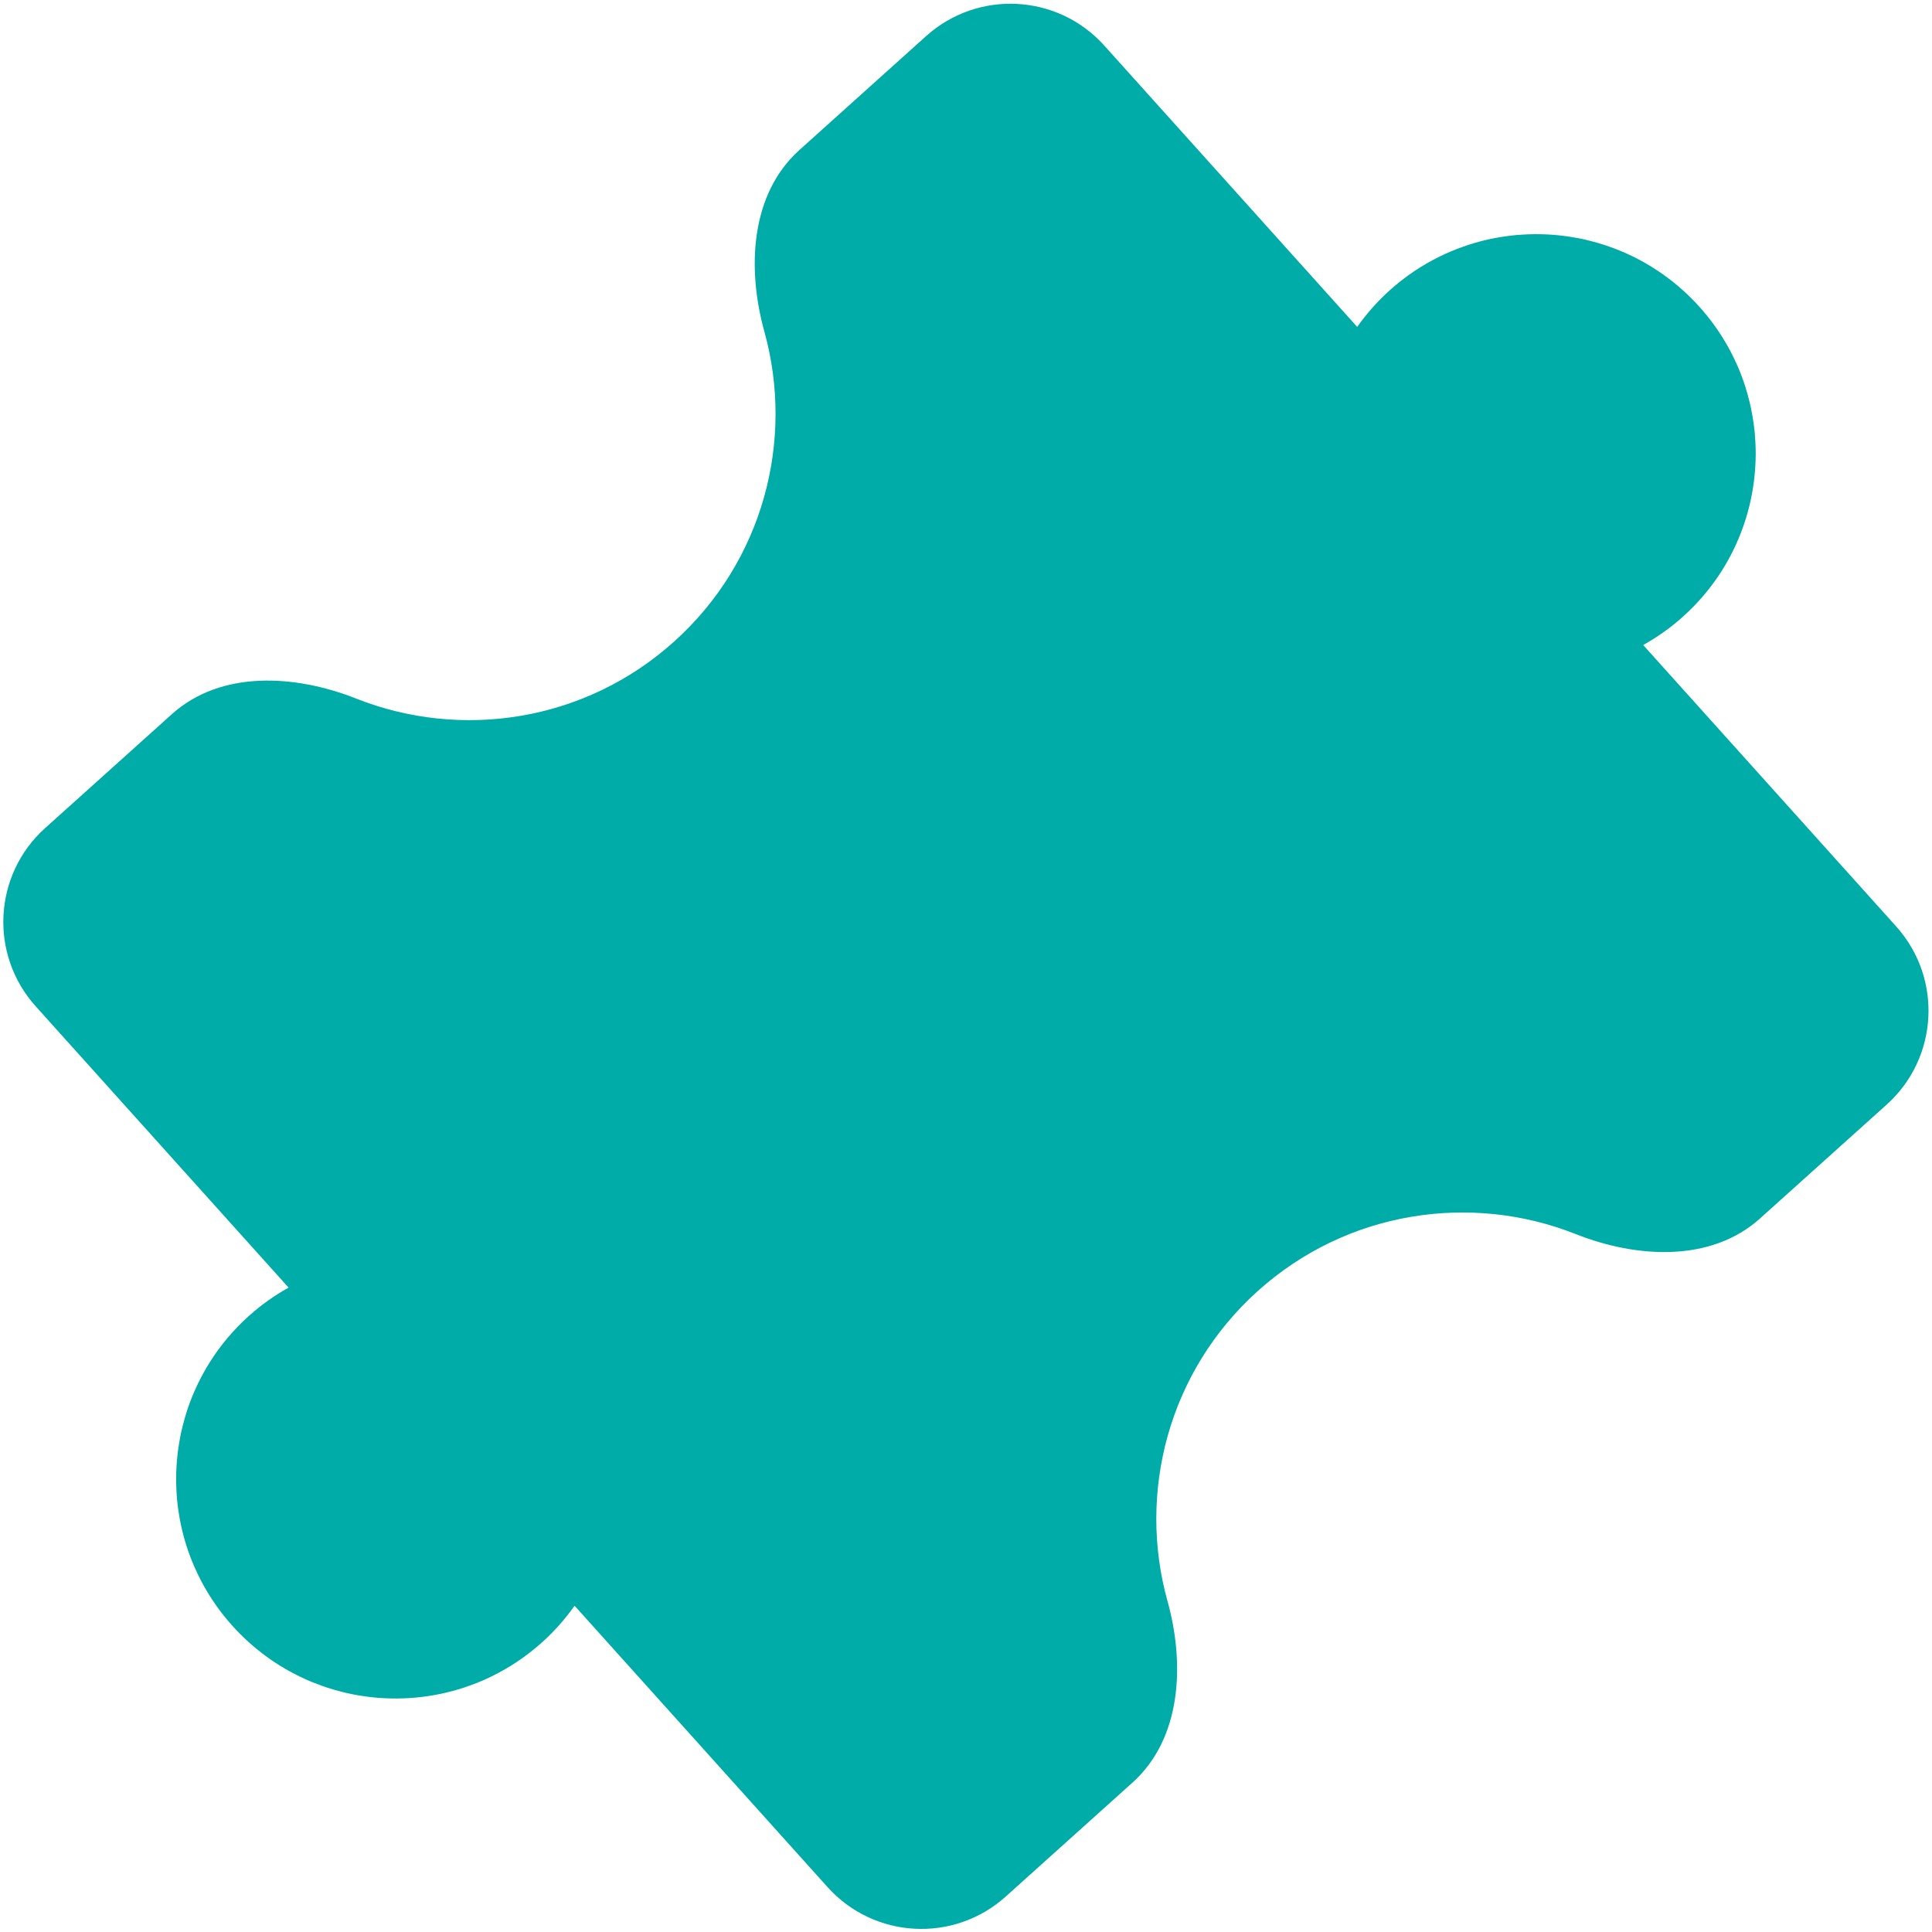 <?xml version="1.0" encoding="UTF-8"?> <svg xmlns="http://www.w3.org/2000/svg" width="310" height="310" viewBox="0 0 310 310" fill="none"><path d="M267.42 44.449C266.954 44.095 266.473 43.762 265.988 43.441C265.624 43.201 265.256 42.965 264.887 42.737C264.517 42.51 264.144 42.295 263.77 42.08C263.522 41.941 263.265 41.802 263.012 41.667C262.507 41.398 261.997 41.141 261.476 40.901C261.214 40.784 260.952 40.666 260.694 40.544C259.916 40.199 259.118 39.888 258.315 39.607C258.048 39.511 257.777 39.419 257.51 39.331C257.508 39.331 257.506 39.33 257.505 39.328V39.328C257.504 39.327 257.502 39.326 257.5 39.325C257.097 39.196 256.697 39.071 256.289 38.954C255.883 38.841 255.478 38.729 255.063 38.624C254.516 38.483 253.96 38.358 253.407 38.246C252.854 38.143 252.301 38.048 251.746 37.963C250.629 37.8 249.505 37.683 248.382 37.623C246.975 37.549 245.567 37.556 244.159 37.655C243.594 37.685 243.037 37.734 242.48 37.799C242.201 37.836 241.917 37.868 241.634 37.91C241.078 37.983 240.521 38.075 239.968 38.178C239.965 38.179 239.961 38.184 239.958 38.184V38.184C239.957 38.184 239.956 38.184 239.956 38.184C238.841 38.389 237.745 38.651 236.65 38.969C235.286 39.373 233.935 39.856 232.61 40.421C232.083 40.649 231.555 40.885 231.039 41.143C228.176 42.541 225.464 44.354 222.976 46.59C220.984 48.381 219.255 50.354 217.771 52.454C217.771 52.454 217.771 52.454 217.771 52.456C217.771 52.46 217.769 52.463 217.766 52.466V52.466C217.765 52.467 217.765 52.467 217.764 52.468C217.76 52.471 217.754 52.471 217.751 52.467V52.467C217.748 52.464 217.748 52.459 217.753 52.458C217.76 52.457 217.768 52.456 217.771 52.454L177.187 7.31C169.714 -1.004 156.916 -1.684 148.603 5.789L128.264 24.074C120.412 31.132 119.823 43.039 122.648 53.212C127.484 70.623 122.501 90.056 108.155 102.953C93.806 115.853 73.953 118.747 57.153 112.092C47.337 108.203 35.435 107.526 27.583 114.585L7.24 132.873C-1.073 140.346 -1.754 153.144 5.72 161.457L46.305 206.603C46.308 206.6 46.31 206.592 46.312 206.586C46.313 206.581 46.318 206.58 46.322 206.584V206.584C46.325 206.588 46.325 206.594 46.321 206.597C46.32 206.598 46.319 206.598 46.319 206.599V206.599C46.316 206.602 46.312 206.603 46.308 206.603C46.306 206.603 46.305 206.603 46.305 206.603C44.056 207.86 41.92 209.362 39.923 211.156C37.436 213.393 35.345 215.897 33.652 218.596C33.34 219.082 33.049 219.581 32.767 220.082C32.064 221.339 31.441 222.631 30.895 223.944C30.462 224.999 30.085 226.062 29.763 227.149C29.763 227.149 29.763 227.15 29.763 227.15V227.15C29.762 227.154 29.757 227.157 29.756 227.161C29.598 227.704 29.449 228.248 29.312 228.788C29.241 229.066 29.179 229.344 29.113 229.617C28.988 230.165 28.881 230.714 28.791 231.272C28.544 232.661 28.387 234.06 28.312 235.468C28.252 236.591 28.249 237.721 28.297 238.845C28.319 239.409 28.358 239.966 28.402 240.527C28.435 240.892 28.476 241.258 28.521 241.62C28.545 241.82 28.574 242.017 28.602 242.213C28.662 242.637 28.726 243.055 28.796 243.47C28.873 243.884 28.95 244.298 29.036 244.712C29.036 244.713 29.039 244.72 29.04 244.721V244.721C29.04 244.721 29.041 244.722 29.041 244.722C29.1 244.998 29.163 245.278 29.23 245.555C29.361 246.103 29.506 246.648 29.663 247.197C29.824 247.743 30.003 248.289 30.186 248.832C30.374 249.37 30.571 249.909 30.785 250.44C30.892 250.706 31.003 250.976 31.115 251.237C31.459 252.03 31.833 252.813 32.233 253.587C32.5 254.103 32.785 254.612 33.083 255.117C34.262 257.133 35.662 259.057 37.281 260.857C38.904 262.663 40.676 264.268 42.555 265.654C43.022 266.008 43.502 266.341 43.987 266.662C44.71 267.146 45.448 267.601 46.205 268.023C46.457 268.166 46.71 268.301 46.962 268.435C47.468 268.704 47.982 268.957 48.498 269.201C49.013 269.445 49.534 269.676 50.068 269.895C50.597 270.109 51.124 270.31 51.655 270.499C51.922 270.595 52.193 270.687 52.461 270.775C52.462 270.775 52.464 270.777 52.465 270.778V270.778C52.467 270.779 52.468 270.78 52.47 270.781C52.873 270.91 53.277 271.031 53.682 271.153C54.091 271.269 54.501 271.378 54.911 271.478C55.103 271.527 55.296 271.576 55.492 271.621C55.569 271.643 55.651 271.661 55.732 271.677C56.014 271.736 56.288 271.794 56.567 271.856C57.12 271.968 57.673 272.062 58.228 272.139C59.34 272.315 60.46 272.427 61.587 272.482C66.929 272.771 72.33 271.845 77.36 269.684C77.887 269.456 78.411 269.216 78.931 268.962C81.79 267.559 84.502 265.747 86.99 263.51C88.977 261.723 90.71 259.746 92.195 257.647C92.195 257.647 92.198 257.645 92.201 257.641C92.203 257.64 92.204 257.637 92.205 257.635C92.205 257.632 92.206 257.63 92.207 257.629C92.208 257.627 92.21 257.627 92.212 257.629V257.629C92.214 257.631 92.212 257.636 92.21 257.639C92.209 257.64 92.209 257.641 92.209 257.642C92.208 257.643 92.208 257.644 92.207 257.645L92.206 257.645C92.205 257.647 92.203 257.647 92.201 257.647C92.195 257.647 92.195 257.647 92.195 257.647L132.785 302.797C140.259 311.111 153.056 311.791 161.369 304.318L181.712 286.03C189.564 278.971 190.154 267.065 187.328 256.891C182.493 239.48 187.477 220.046 201.825 207.146C216.171 194.25 236.023 191.356 252.823 198.012C262.639 201.901 274.541 202.578 282.393 195.519L302.731 177.235C311.045 169.761 311.725 156.964 304.252 148.651L263.661 103.499C263.661 103.499 263.661 103.499 263.66 103.504C263.66 103.506 263.659 103.508 263.658 103.509L263.657 103.51C263.656 103.51 263.655 103.511 263.654 103.511C263.653 103.511 263.652 103.512 263.651 103.512C263.648 103.514 263.643 103.515 263.641 103.513V103.513C263.64 103.511 263.64 103.509 263.642 103.508C263.643 103.507 263.645 103.507 263.648 103.506C263.65 103.506 263.653 103.505 263.655 103.504C263.658 103.501 263.661 103.499 263.661 103.499C265.905 102.245 268.051 100.735 270.043 98.944C272.531 96.708 274.621 94.204 276.319 91.51C276.627 91.019 276.921 90.524 277.203 90.023C279.886 85.251 281.379 79.979 281.659 74.637C281.724 73.51 281.731 72.385 281.679 71.256C281.653 70.696 281.617 70.135 281.573 69.574C281.541 69.291 281.512 69.012 281.48 68.729C281.447 68.446 281.415 68.163 281.373 67.888C281.253 67.05 281.111 66.216 280.934 65.388C280.934 65.388 280.934 65.387 280.934 65.387V65.387C280.933 65.386 280.93 65.379 280.929 65.378C280.871 65.104 280.808 64.825 280.741 64.55C280.542 63.726 280.313 62.904 280.062 62.085C279.977 61.807 279.888 61.534 279.789 61.27C279.601 60.731 279.405 60.192 279.191 59.661C279.084 59.396 278.977 59.13 278.861 58.864C278.687 58.47 278.509 58.071 278.322 57.68C278.135 57.289 277.943 56.902 277.743 56.515C277.472 56.002 277.191 55.489 276.893 54.984C275.714 52.968 274.306 51.036 272.683 49.23C271.063 47.431 269.299 45.835 267.42 44.449Z" fill="#00ACA8"></path></svg> 